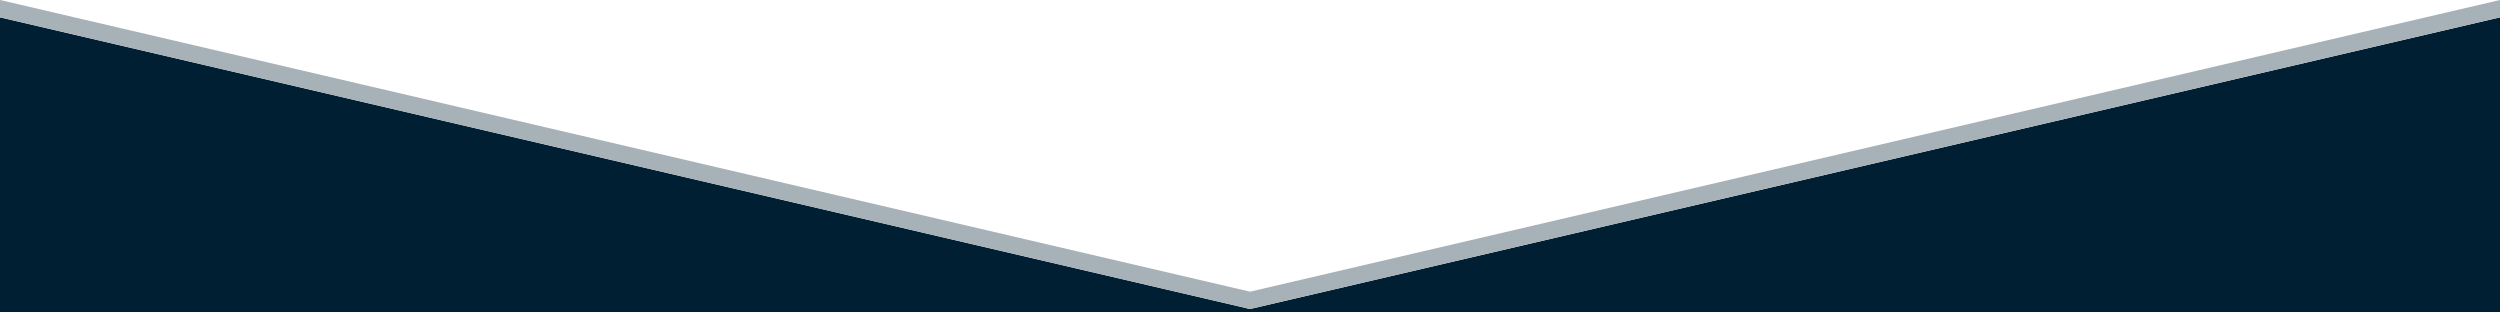 <svg width="1440" height="180" viewBox="0 0 1440 180" fill="none" xmlns="http://www.w3.org/2000/svg">
<path d="M0 10L720 178L1440 10V180H0V10Z" fill="#001F33"/>
<path fill-rule="evenodd" clip-rule="evenodd" d="M0 0L720 168L1440 0V10L720 178L0 10V0Z" fill="#A6B1B8"/>
</svg>
